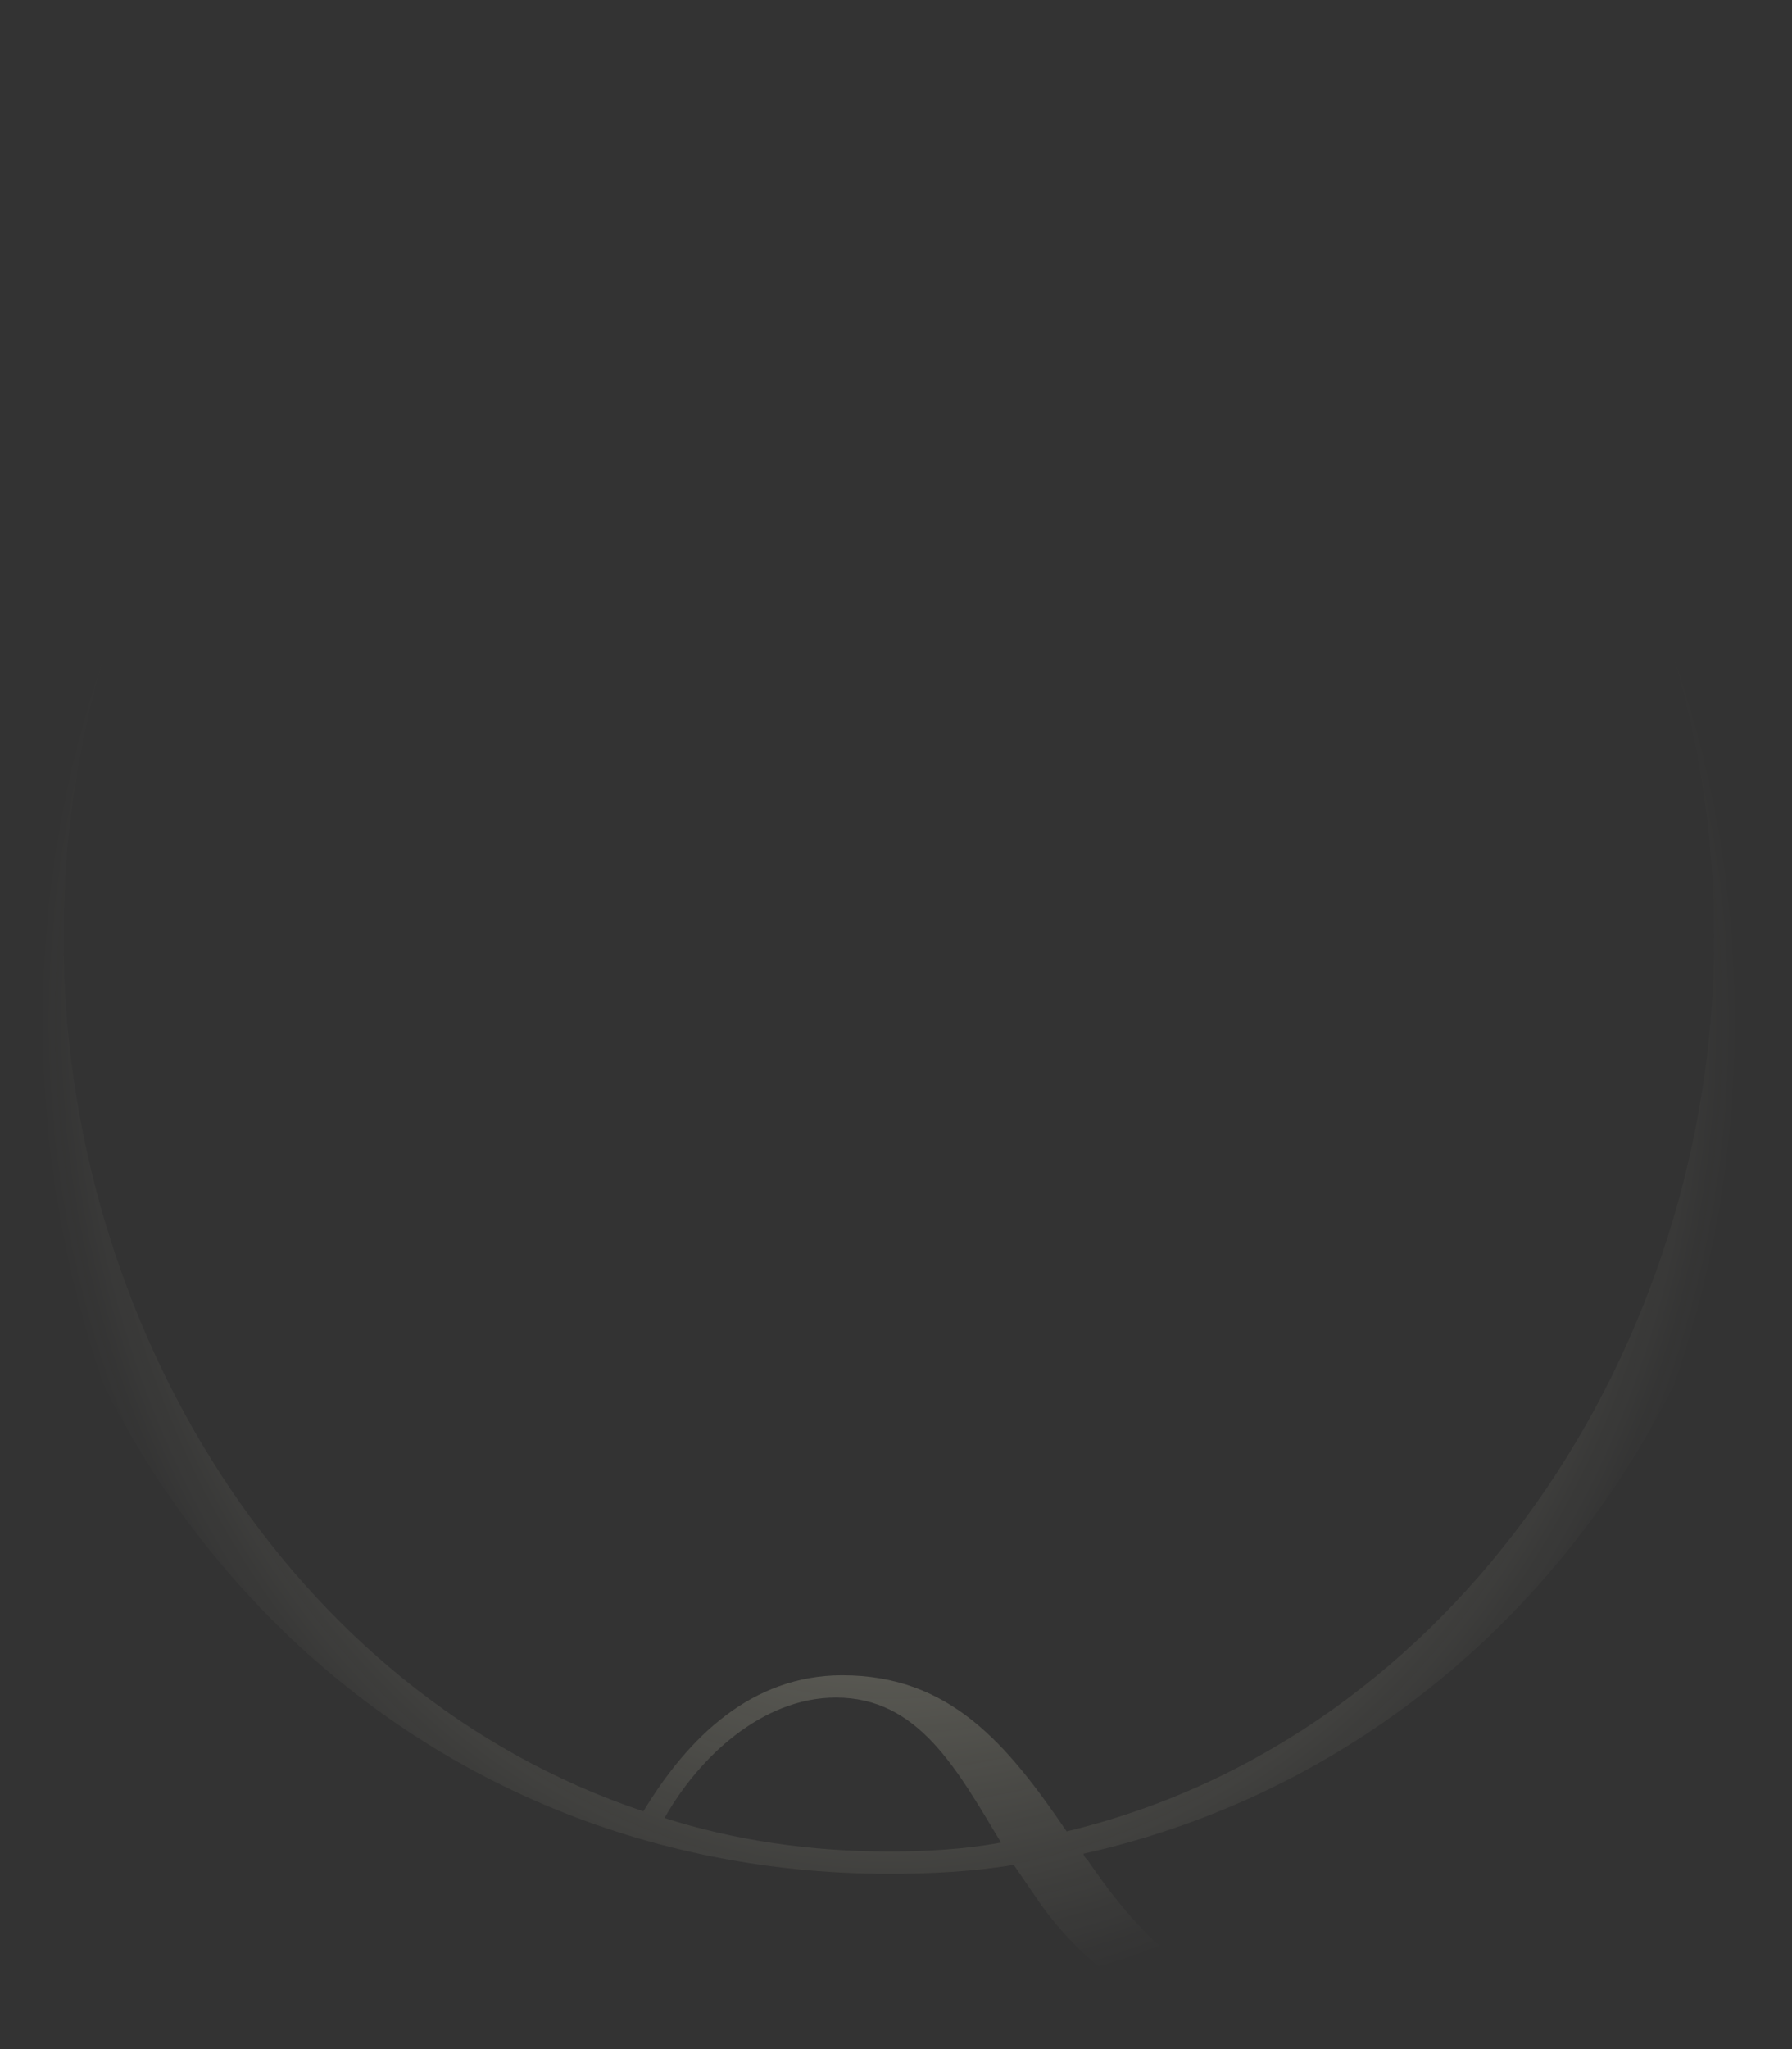 <?xml version="1.0" encoding="utf-8"?>
<svg xmlns="http://www.w3.org/2000/svg" fill="none" height="100%" overflow="visible" preserveAspectRatio="none" style="display: block;" viewBox="0 0 105 120" width="100%">
<rect x="0" y="0" width="105" height="120" fill="#333333" stroke="none"/>
<path d="M104.165 54.867C104.165 24.69 81.968 0 52.082 0C22.073 0 0 24.69 0 54.867C0 85.175 22.073 109.734 52.082 109.734C54.562 109.734 57.042 109.604 59.399 109.212L61.011 111.563C65.351 117.572 71.551 119.662 80.356 119.662V118.356C71.799 118.356 67.583 114.568 63.739 108.95C63.615 108.82 63.491 108.689 63.491 108.558C87.424 103.202 104.165 81.255 104.165 54.867ZM62.499 107.252C59.027 102.157 55.678 98.108 49.354 98.108C44.022 98.108 40.302 101.765 37.698 106.076C16.989 99.153 3.72 77.467 3.72 54.867C3.72 27.433 23.437 1.306 52.082 1.306C80.604 1.306 100.444 27.433 100.444 54.867C100.444 78.904 85.316 101.765 62.499 107.252ZM52.082 108.428C47.494 108.428 43.03 107.775 38.938 106.468C40.922 102.941 44.642 99.414 48.982 99.414C53.818 99.414 56.05 103.594 58.655 107.905C56.547 108.297 54.314 108.428 52.082 108.428Z" fill="url(#paint0_radial_0_1156)" id="20%" opacity="0.2"/>
<defs>
<radialGradient cx="0" cy="0" gradientTransform="translate(52.082 59.831) rotate(90) scale(59.831 52.082)" gradientUnits="userSpaceOnUse" id="paint0_radial_0_1156" r="1">
<stop offset="0.604" stop-color="#FFFDDD"/>
<stop offset="0.958" stop-color="#FFFDDD" stop-opacity="0"/>
</radialGradient>
</defs>
</svg>